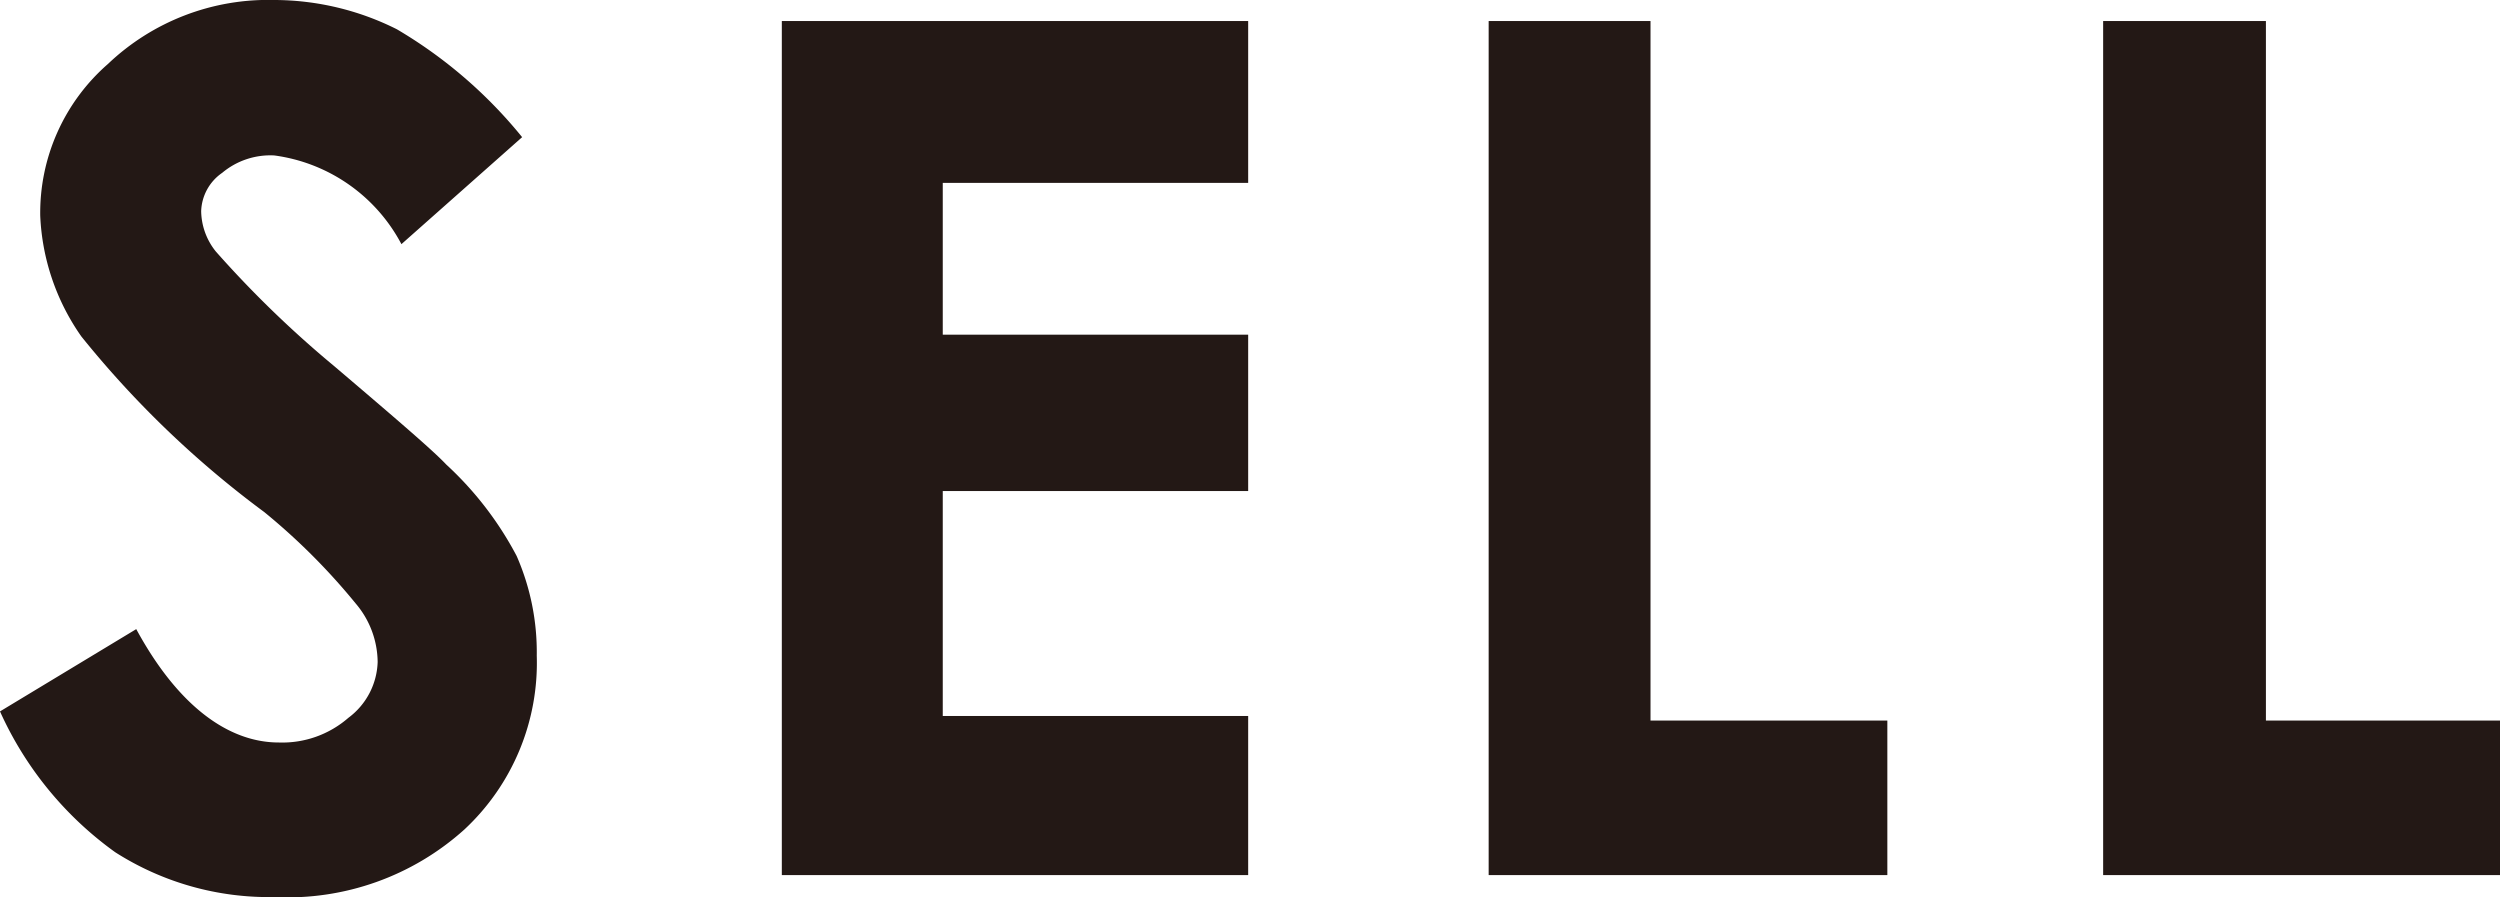 <svg xmlns="http://www.w3.org/2000/svg" viewBox="0 0 27.34 9.81"><defs><style>.cls-1{fill:#231815;}</style></defs><g id="レイヤー_2" data-name="レイヤー 2"><g id="レイヤー_1-2" data-name="レイヤー 1"><path class="cls-1" d="M5.71,1.5,4.39,2.67A1.85,1.85,0,0,0,3,1.7a.82.82,0,0,0-.57.19.53.53,0,0,0-.23.42.72.72,0,0,0,.16.44A11.68,11.68,0,0,0,3.65,4c.67.57,1.09.93,1.23,1.08a3.7,3.7,0,0,1,.77,1,2.62,2.62,0,0,1,.22,1.09,2.49,2.49,0,0,1-.79,1.9A2.89,2.89,0,0,1,3,9.81a3.12,3.12,0,0,1-1.74-.49A3.83,3.83,0,0,1,0,7.78l1.49-.9c.45.83,1,1.24,1.56,1.24a1.1,1.1,0,0,0,.76-.27.79.79,0,0,0,.32-.61,1,1,0,0,0-.24-.64,7,7,0,0,0-1-1,10.83,10.83,0,0,1-2-1.92A2.48,2.48,0,0,1,.44,2.36,2.16,2.16,0,0,1,1.18.7,2.54,2.54,0,0,1,3,0,3,3,0,0,1,4.34.32,5.08,5.08,0,0,1,5.71,1.5Z"/><path class="cls-1" d="M8.55.23h5.1V2H10.31V3.66h3.34V5.37H10.31V7.83h3.34V9.57H8.55Z"/><path class="cls-1" d="M16.28.23h1.77V7.88h2.59V9.57H16.28Z"/><path class="cls-1" d="M23,.23h1.78V7.88h2.59V9.57H23Z"/></g></g></svg>